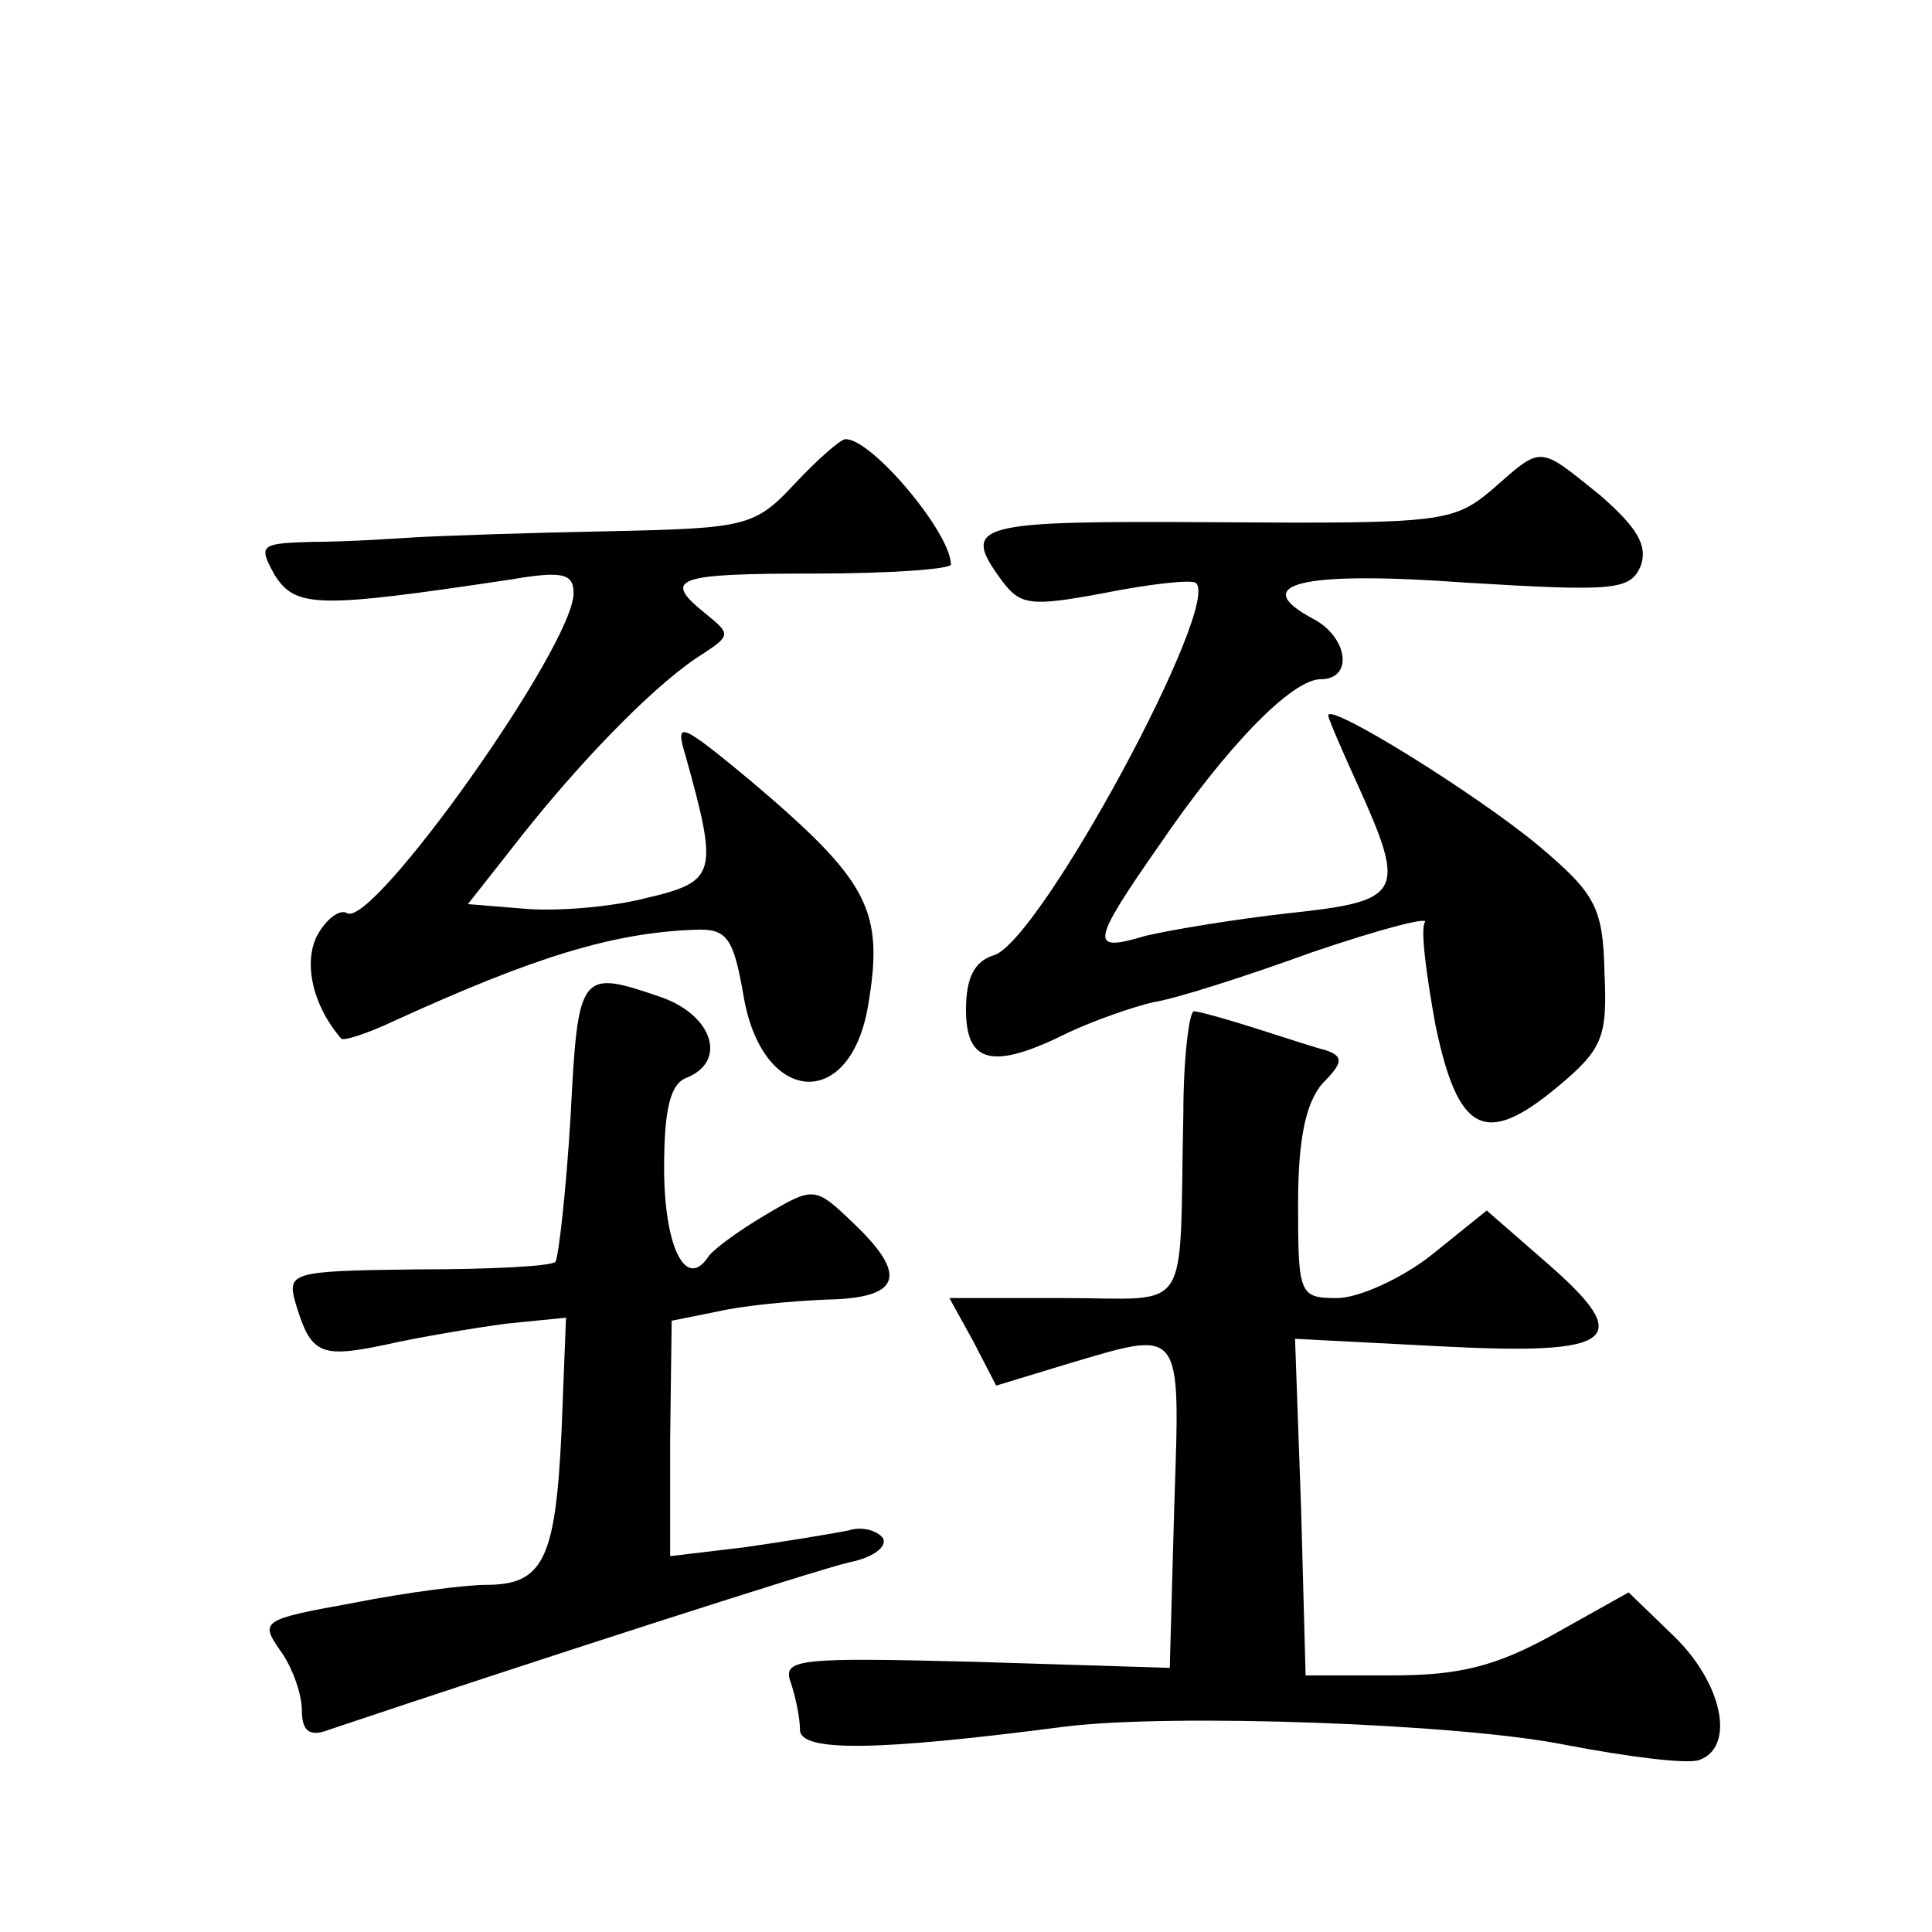 <?xml version="1.0" standalone="no"?>
<!DOCTYPE svg PUBLIC "-//W3C//DTD SVG 20010904//EN"
 "http://www.w3.org/TR/2001/REC-SVG-20010904/DTD/svg10.dtd">
<svg version="1.0" xmlns="http://www.w3.org/2000/svg"
 width="128pt" height="128pt" viewBox="0 0 128 128"
 preserveAspectRatio="xMidYMid meet">
<g transform="translate(0,128) scale(0.1,-0.1)"
fill="#0" stroke="none">
<path d="M527 960 c-27 -29 -32 -30 -125 -32 -53 -1 -110 -3 -127 -4 -16 -1 -47
-3 -68 -3 -35 -1 -36 -2 -25 -22 14 -22 29 -22 156 -3 35 6 42 4 42 -9 0 -35 -133
-222 -150 -212 -5 3 -14 -4 -20 -15 -9 -18 -3 -46 16 -68 1 -2 17 3 36 12 92 42
144 58 198 60 22 1 26 -5 33 -46 13 -70 70 -74 82 -5 11 64 1 83 -78 150 -46 38
-50 40 -43 17 22 -79 21 -84 -26 -95 -23 -6 -60 -9 -81 -7 l-37 3 37 47 c43 54
91 102 119 119 18 12 18 13 2 26 -30 24 -21 27 72 27 50 0 90 3 90 6 0 21 -53 84
-70 83 -3 0 -18 -13 -33 -29z M989 956 c-26 -22 -33 -23 -183 -22 -161 1 -170 -1
-142 -39 12 -16 19 -17 67 -8 30 6 57 9 61 7 19 -12 -104 -240 -134 -247 -12 -4
-18 -14 -18 -36 0 -36 18 -40 68 -15 17 8 43 17 56 20 14 2 61 17 105 33 44 15
78 24 75 20 -3 -5 1 -35 7 -68 15 -72 33 -81 81 -41 30 25 33 33 31 76 -1 43 -6
52 -44 84 -41 34 -139 95 -139 86 0 -2 9 -23 20 -47 32 -71 29 -76 -46 -84 -36
-4 -78 -11 -95 -15 -37 -11 -37 -6 9 60 45 66 88 110 107 110 22 0 18 28 -5 40
-43 23 -9 32 101 24 99 -6 109 -5 116 11 5 14 -3 26 -27 47 -41 33 -38 33 -71 4z
M378 540 c-3 -50 -8 -93 -10 -96 -3 -3 -44 -5 -92 -5 -84 -1 -86 -2 -80 -23 10
-33 16 -36 59 -27 22 5 58 11 80 14 l40 4 -3 -76 c-4 -84 -12 -101 -50 -101 -13
0 -53 -5 -88 -12 -61 -11 -62 -12 -48 -32 8 -11 14 -29 14 -39 0 -14 5 -18 18 -13
128 43 323 106 345 111 15 3 25 10 22 16 -4 5 -14 8 -23 5 -10 -2 -40 -7 -68 -11
l-50 -6 0 78 1 78 30 6 c17 4 49 7 73 8 49 1 54 16 17 51 -25 24 -26 24 -58 5 -17
-10 -35 -23 -38 -28 -15 -22 -29 8 -29 59 0 39 4 56 15 60 27 11 17 41 -16 53 -55
19 -56 18 -61 -79z M784 542 c-3 -136 7 -122 -79 -122 l-76 0 16 -29 15 -29 46
14 c78 23 76 27 72 -93 l-3 -108 -129 4 c-118 3 -128 2 -122 -14 3 -9 6 -23 6 -31
0 -15 52 -14 175 2 71 9 263 2 332 -12 42 -8 81 -13 89 -10 24 9 15 51 -17 82 l-30
29 -50 -28 c-38 -21 -62 -27 -107 -27 l-57 0 -3 111 -4 112 97 -5 c116 -6 129 4
69 56 l-39 34 -36 -29 c-20 -16 -49 -29 -63 -29 -25 0 -26 2 -26 62 0 43 5 67 16
80 14 14 14 18 3 22 -8 2 -29 9 -48 15 -19 6 -37 11 -40 11 -3 0 -7 -30 -7 -68z"/>
</g>
</svg>
